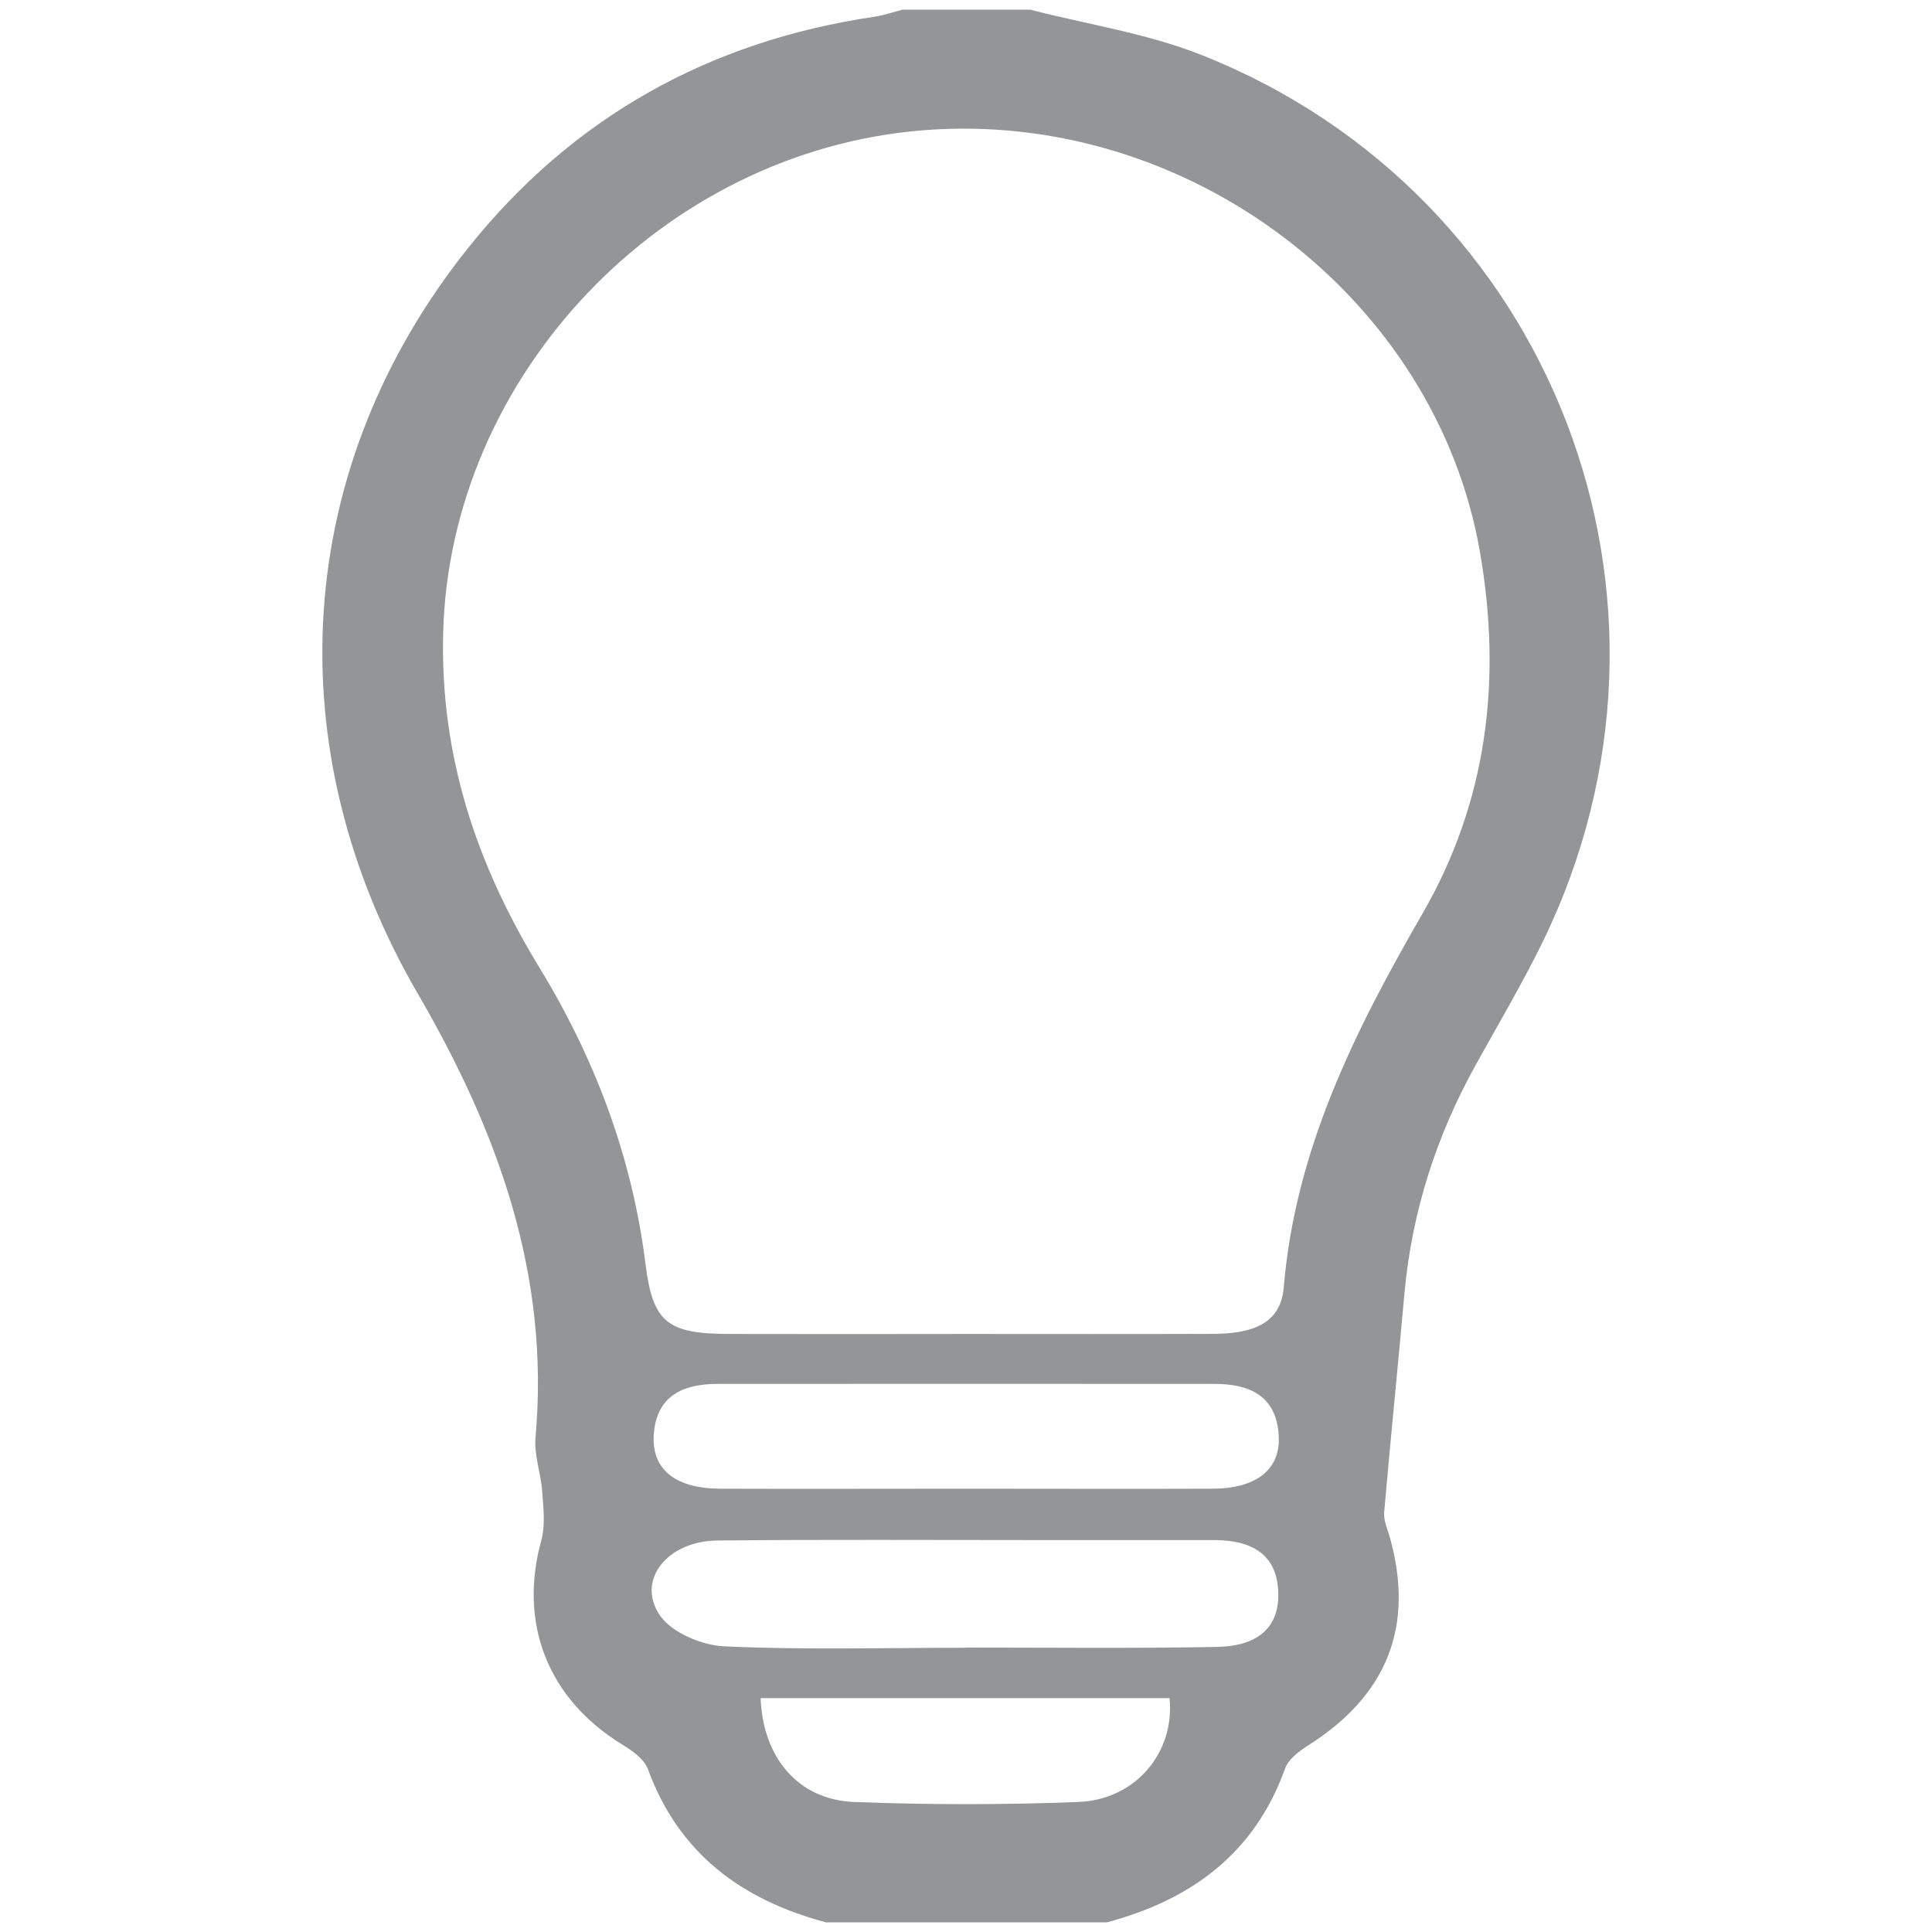 <svg version="1.0" id="Layer_1" xmlns="http://www.w3.org/2000/svg" xmlns:xlink="http://www.w3.org/1999/xlink" x="0px" y="0px"
	 width="100px" height="100px" viewBox="0 0 100 100" enable-background="new 0 0 100 100" xml:space="preserve">
<path fill="#939598" d="M53.316,0.5c2.965,0.763,6.042,1.224,8.862,2.341C80.418,10.06,88.464,31.066,79.86,48.732
	c-1.058,2.165-2.288,4.243-3.458,6.354c-2.052,3.689-3.319,7.622-3.707,11.844c-0.333,3.764-0.72,7.529-1.047,11.307
	c-0.048,0.412,0.145,0.858,0.269,1.262c1.332,4.646-0.102,8.271-4.259,10.876c-0.451,0.296-0.994,0.704-1.148,1.183
	c-1.591,4.398-4.871,6.783-9.223,7.943c-4.845,0-9.684,0-14.529,0c-4.361-1.16-7.627-3.557-9.227-7.943
	c-0.194-0.521-0.822-0.951-1.343-1.272c-3.84-2.363-5.36-6.263-4.167-10.57c0.214-0.789,0.102-1.687,0.042-2.524
	c-0.064-0.935-0.43-1.885-0.344-2.804c0.752-8.399-1.944-15.817-6.09-22.95c-7.423-12.756-6.435-27.296,2.6-38.603
	C29.61,6.092,36.689,2.129,45.263,0.866c0.494-0.075,0.978-0.247,1.461-0.365C48.913,0.5,51.114,0.5,53.316,0.5z M50.029,69.046
	c4.249,0,8.508,0.011,12.762-0.005c1.72-0.011,3.48-0.35,3.653-2.379c0.59-7.145,3.684-13.311,7.186-19.379
	c3.362-5.823,4.114-12.113,2.976-18.692c-2.277-13.186-15.104-22.935-28.8-21.85C34.271,7.811,23.271,19.449,22.938,32.77
	c-0.161,6.327,1.719,11.956,4.947,17.252c2.895,4.737,4.829,9.83,5.522,15.373c0.381,3.062,1.133,3.636,4.302,3.651
	C41.823,69.057,45.925,69.051,50.029,69.046z M50.007,85.288c0-0.005,0-0.011,0-0.011c4.318,0,8.647,0.049,12.966-0.032
	c1.762-0.021,3.255-0.729,3.189-2.813c-0.054-2.041-1.45-2.707-3.287-2.718c-3.078,0-6.154,0-9.232,0
	c-5.495,0-10.983-0.032-16.483,0.021c-2.632,0.012-4.265,2.074-2.986,3.9c0.623,0.881,2.159,1.525,3.308,1.579
	C41.657,85.407,45.83,85.288,50.007,85.288z M50.02,77.055c4.253,0,8.497,0.016,12.75,0c2.276-0.011,3.522-1.005,3.416-2.756
	c-0.118-2.057-1.516-2.669-3.319-2.669c-8.583-0.005-17.145-0.005-25.717,0c-1.815,0-3.201,0.623-3.314,2.687
	c-0.091,1.756,1.15,2.729,3.438,2.738C41.533,77.07,45.781,77.055,50.02,77.055z M39.368,87.895
	c0.124,3.108,1.971,5.263,4.834,5.375c3.867,0.15,7.745,0.15,11.607,0c2.976-0.112,5.006-2.566,4.727-5.375
	C53.531,87.895,46.517,87.895,39.368,87.895z"/>
</svg>
